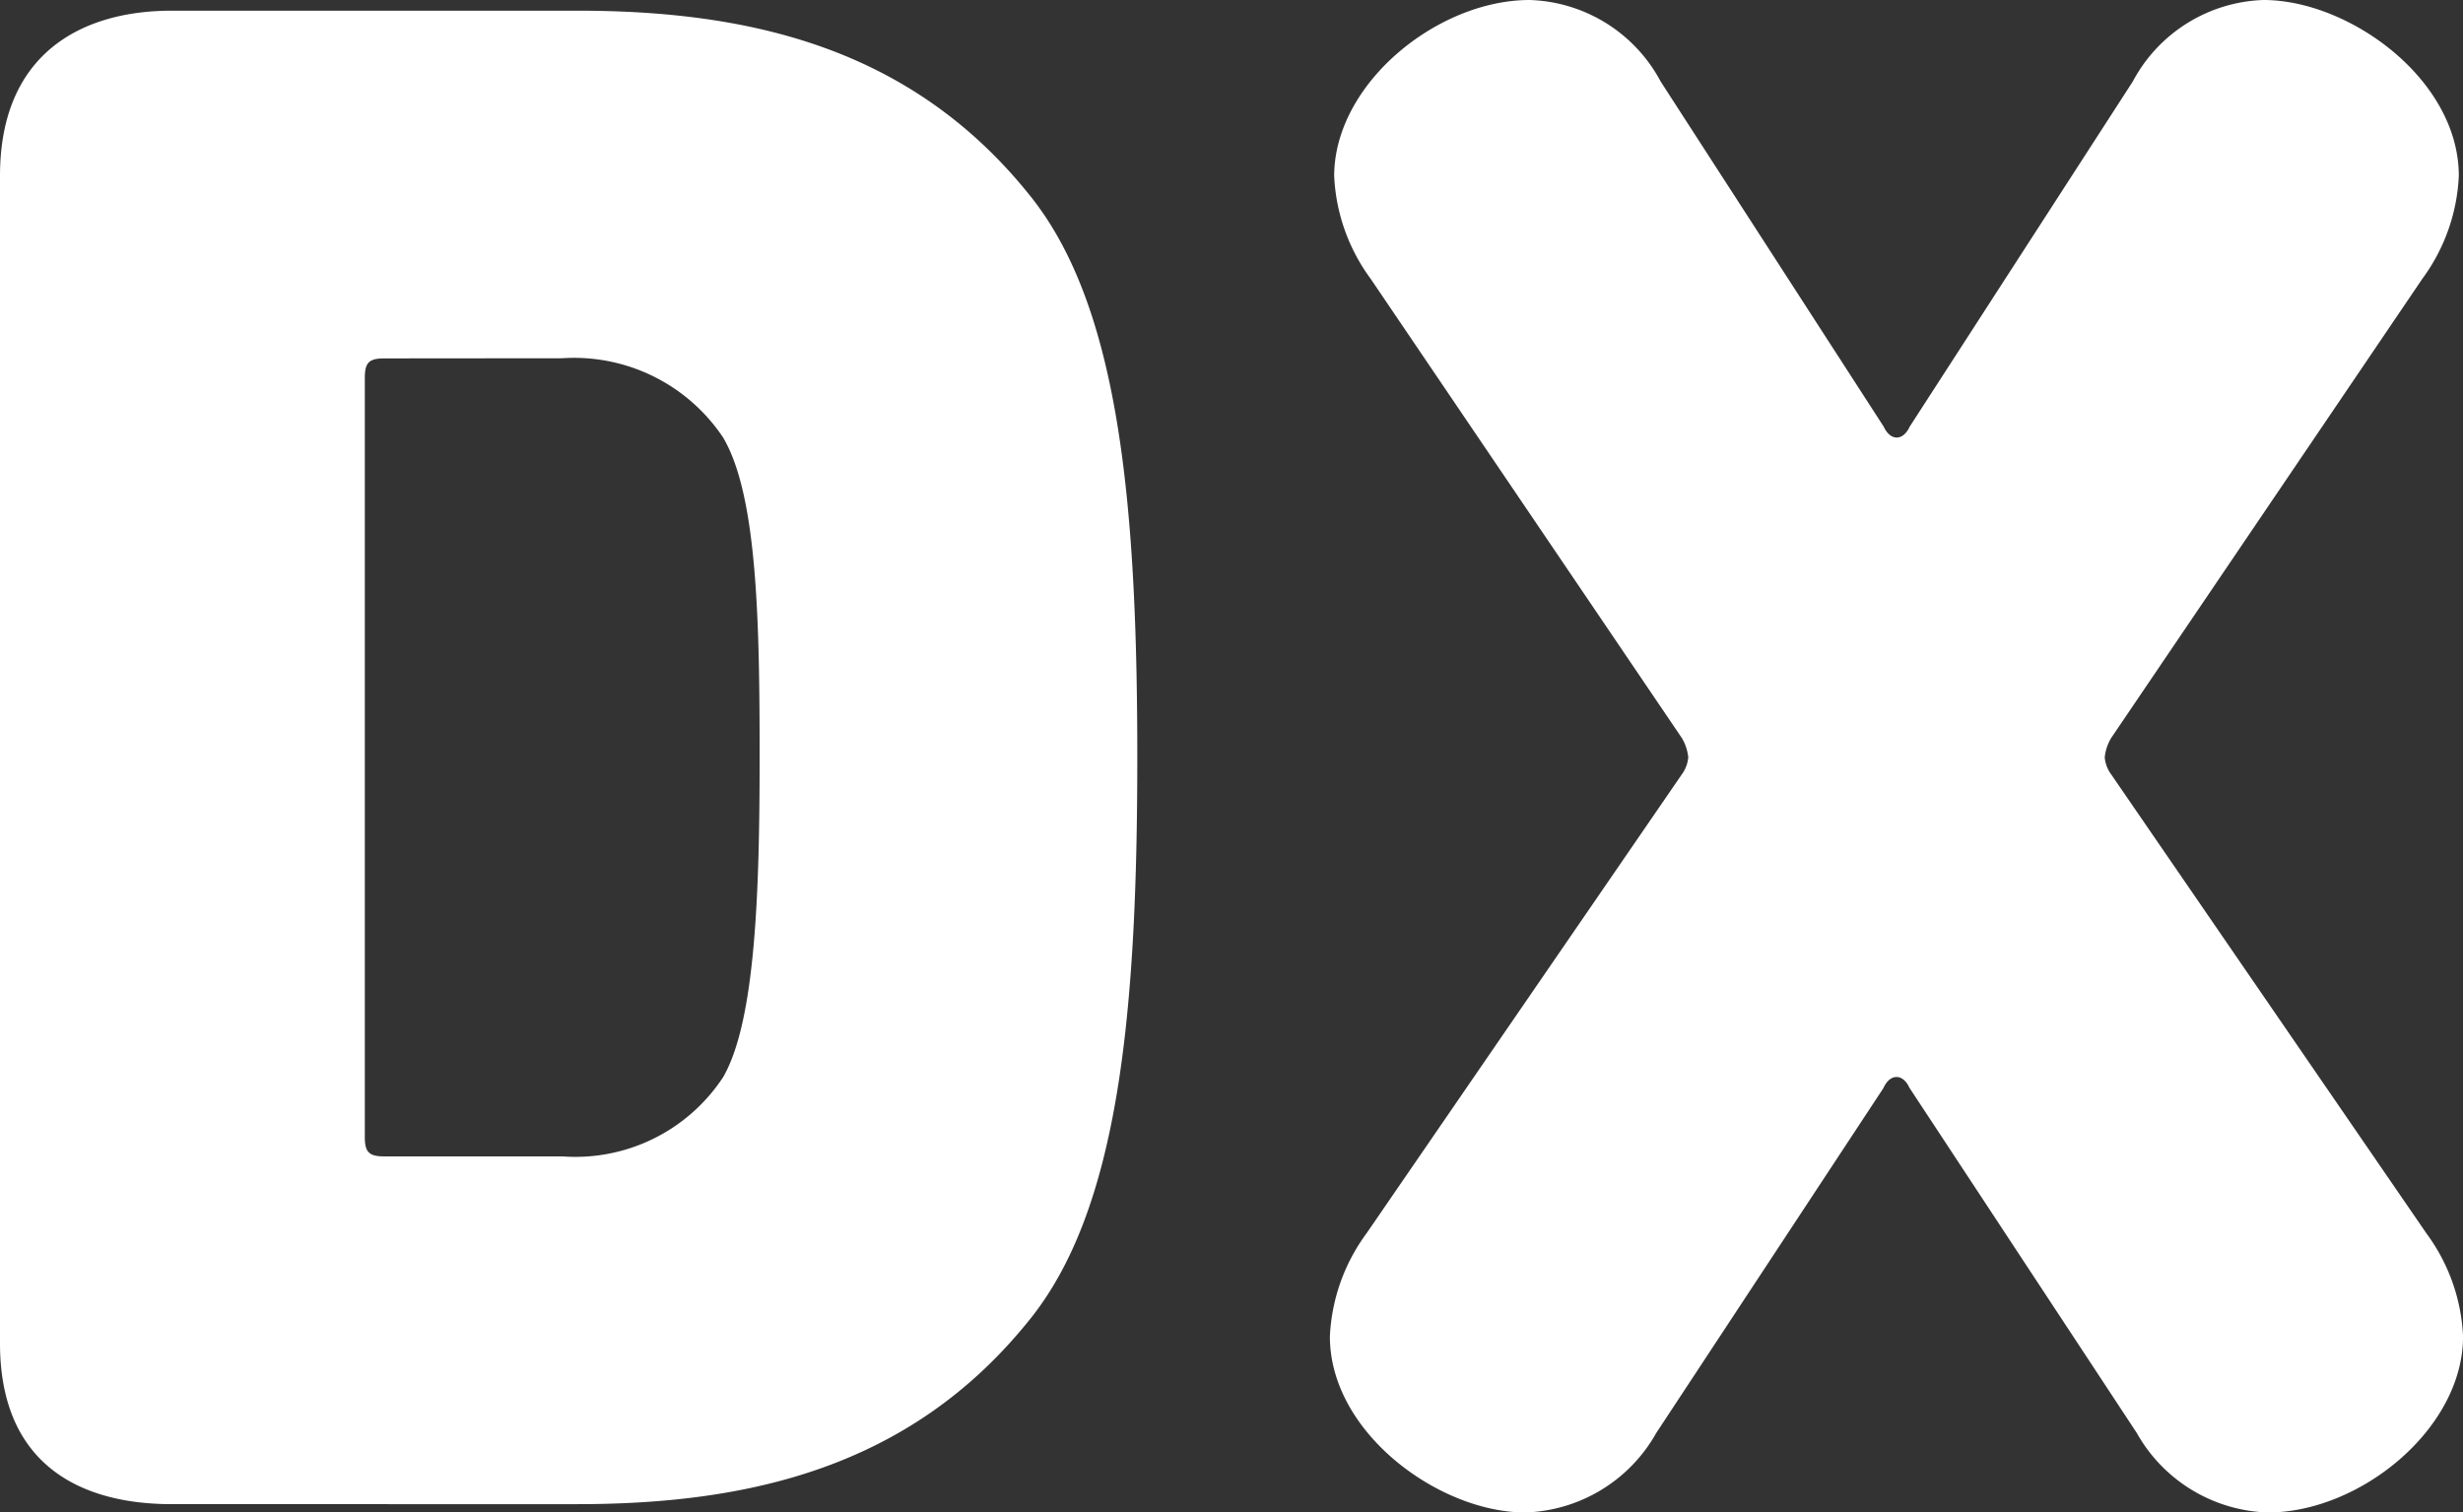 <svg xmlns="http://www.w3.org/2000/svg" width="48.866" height="30.013" viewBox="0 0 48.866 30.013"><rect x="0" y="0" width="48.866" height="30.013" fill="#333333" stroke="none"/><g transform="translate(12010.553 -4438.24)"><path d="M18.565.149c3.406,0,6.6.725,8.941,3.618,1.789,2.172,2.171,6.045,2.171,11.2s-.381,9.025-2.171,11.2c-2.342,2.894-5.534,3.618-8.941,3.618H10.519c-1.788,0-3.406-.766-3.406-3.193V3.427C7.113,1,8.731.149,10.519.149Zm-3.83,6.9c-.3,0-.384.085-.384.384V22.5c0,.3.085.384.384.384h3.533a3.508,3.508,0,0,0,3.193-1.574c.639-1.109.723-3.663.723-6.344S22.14,9.77,21.46,8.62a3.554,3.554,0,0,0-3.193-1.574Z" transform="translate(-12017.666 4438.303)" fill="#fff"/><path d="M36.634,21.584l-4.512,6.852a3.091,3.091,0,0,1-2.6,1.577c-1.7,0-3.875-1.577-3.875-3.492a3.729,3.729,0,0,1,.725-2.044l6.257-9.11a.665.665,0,0,0,.128-.339.925.925,0,0,0-.128-.384l-6.172-9.11a3.722,3.722,0,0,1-.725-2.044C25.736,1.66,27.779,0,29.61,0a3.052,3.052,0,0,1,2.6,1.618l4.427,6.852s.087.212.256.212.255-.212.255-.212l4.428-6.852A3.05,3.05,0,0,1,44.17,0c1.7,0,3.875,1.574,3.875,3.49a3.722,3.722,0,0,1-.725,2.044l-6.172,9.11a.925.925,0,0,0-.128.384.665.665,0,0,0,.128.339l6.256,9.11a3.718,3.718,0,0,1,.725,2.044c0,1.831-2.043,3.492-3.873,3.492a3.093,3.093,0,0,1-2.6-1.577l-4.512-6.852s-.084-.212-.255-.212-.256.212-.256.212" transform="translate(-12009.815 4438.24)" fill="#fff"/></g></svg>